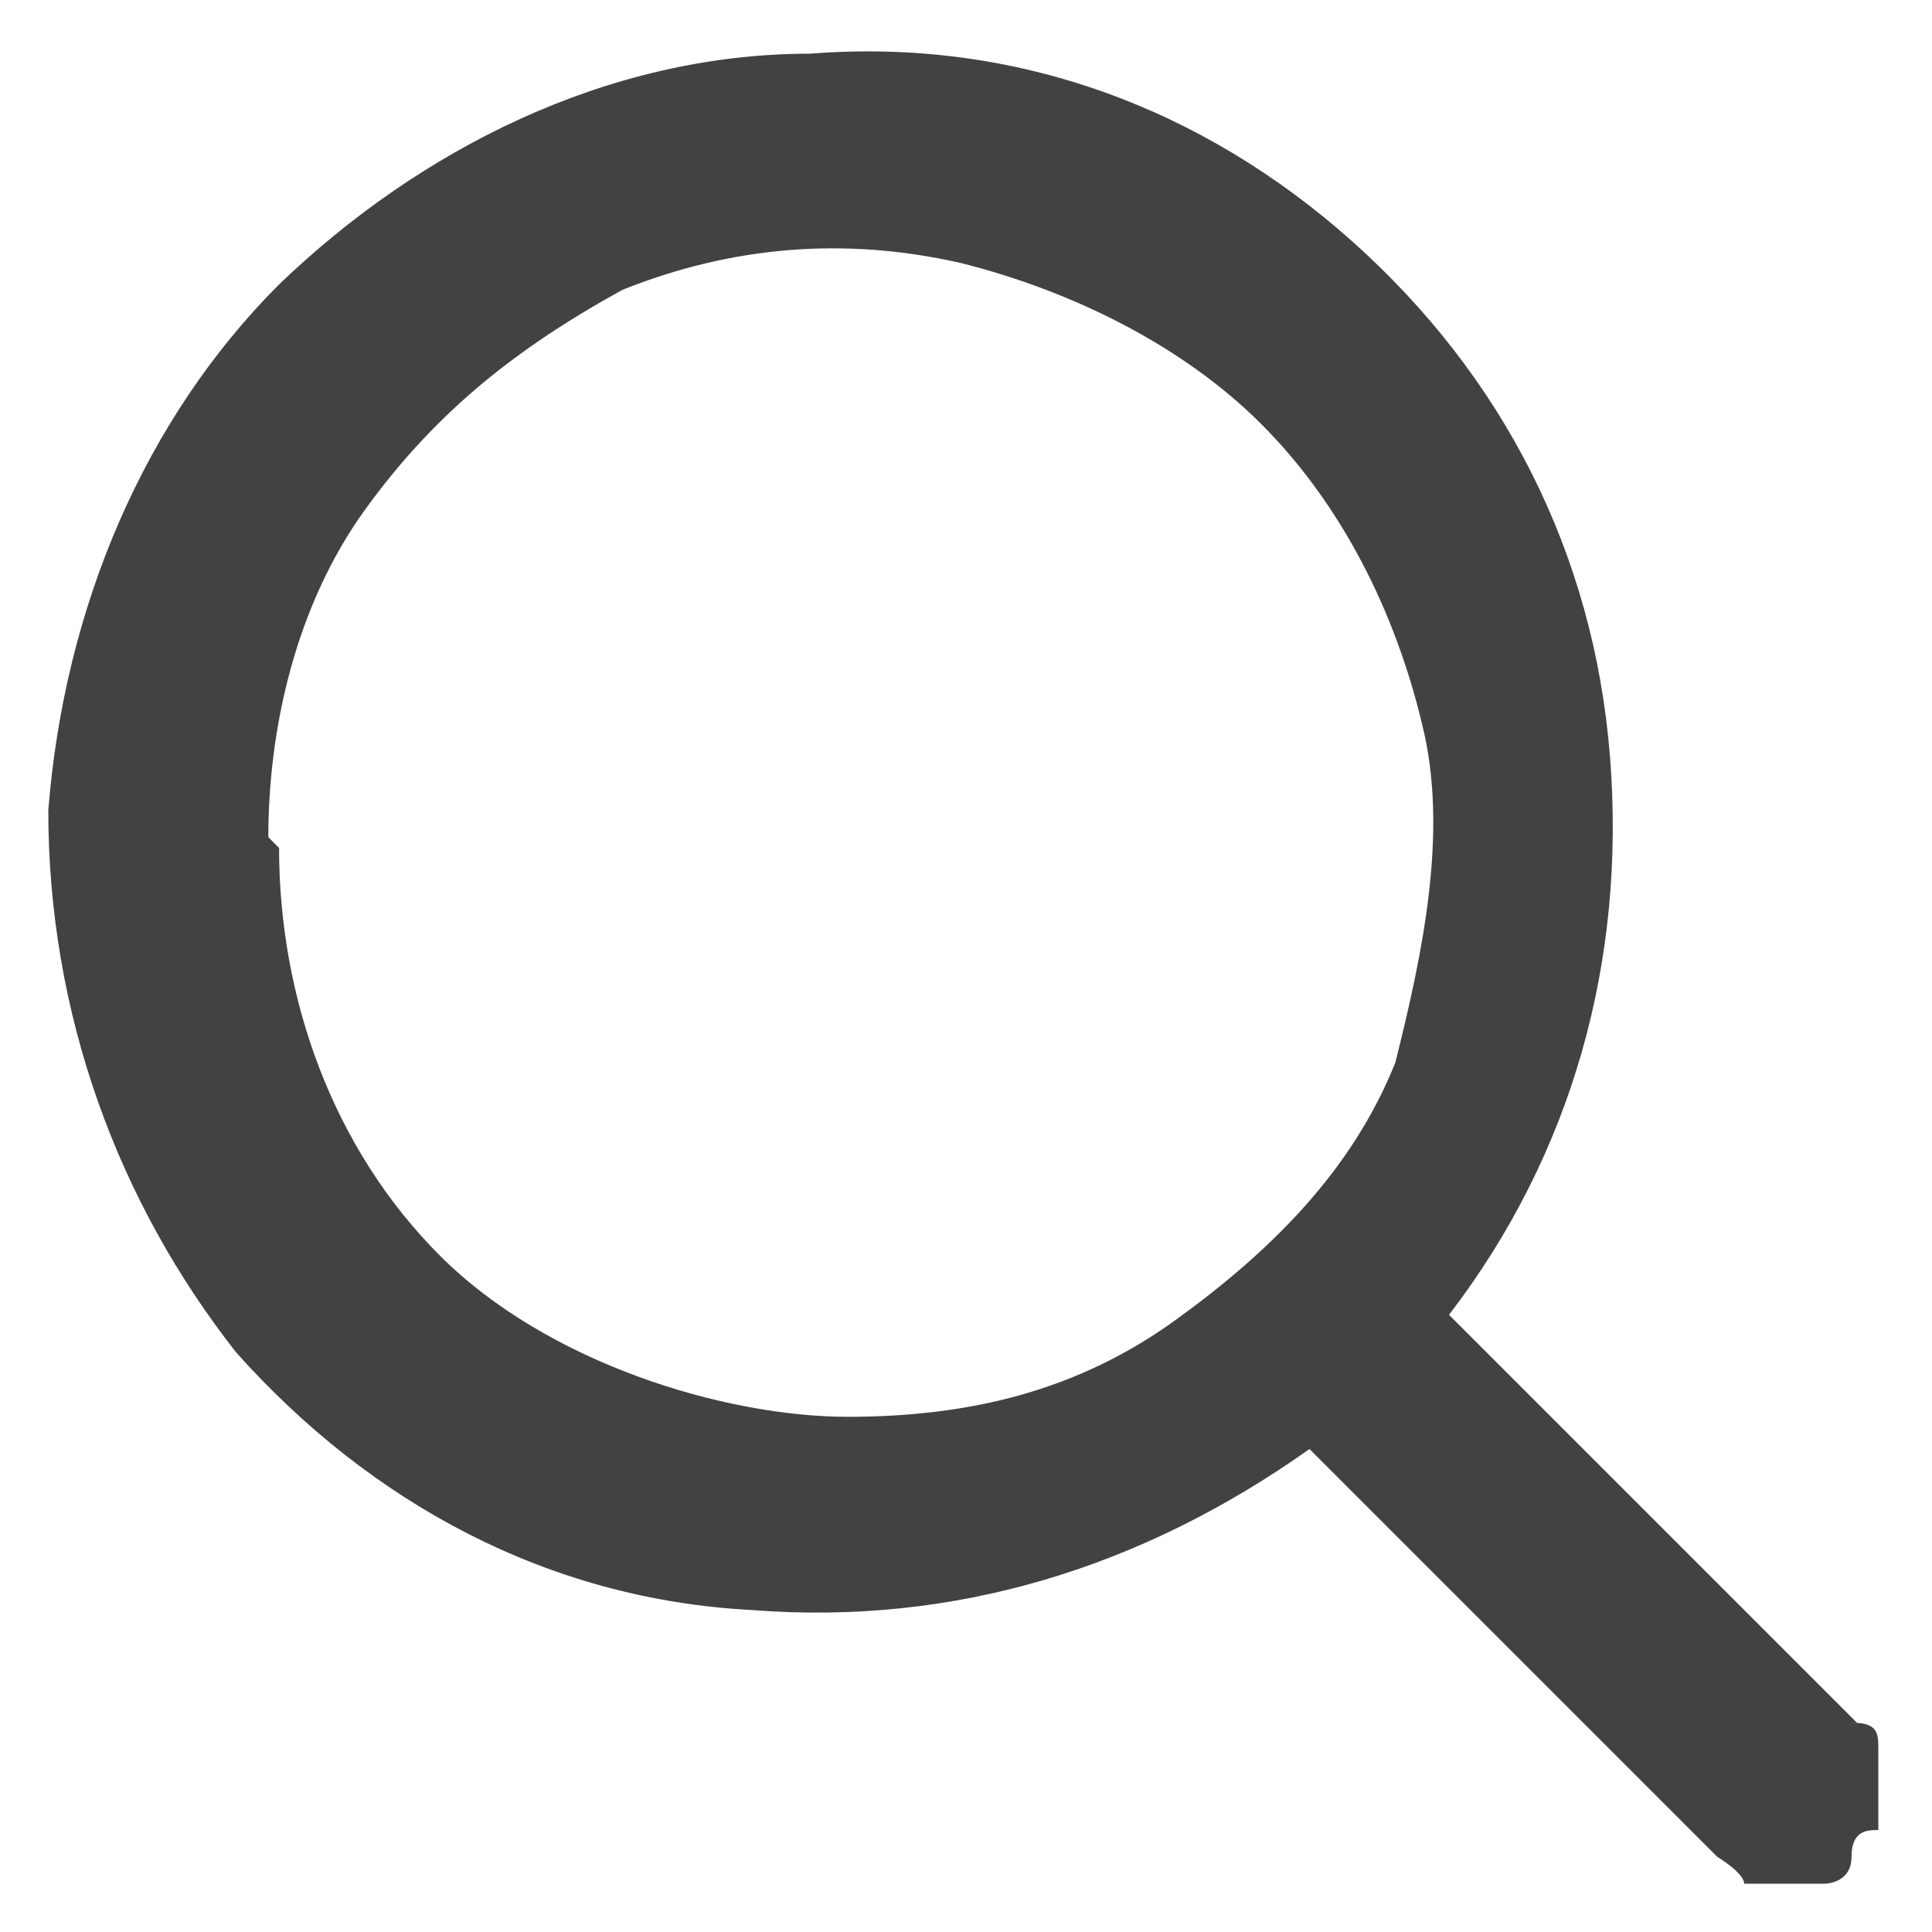<?xml version="1.0" encoding="UTF-8"?>
<svg xmlns="http://www.w3.org/2000/svg" width="36" height="36" version="1.1" viewBox="0 0 36 36">
  <defs>
    <style>
      .cls-1 {
        fill: #424242;
      }
    </style>
  </defs>
  <!-- Generator: Adobe Illustrator 28.6.0, SVG Export Plug-In . SVG Version: 1.2.0 Build 709)  -->
  <g>
    <g id="_レイヤー_1" data-name="レイヤー_1">
      <g id="_レイヤー_1-2" data-name="_レイヤー_1">
        <path class="cls-1" d="M34.6,32.1l-7.6-7.6c2.3-3,3.3-6.6,3-10.4-.3-3.8-2-7.1-4.8-9.6-2.8-2.5-6.3-3.8-10.1-3.5-3.8,0-7.3,1.8-9.9,4.3C2.7,7.8,1.2,11.3.9,15.1c0,3.8,1.3,7.3,3.5,10.1,2.5,2.8,5.8,4.6,9.6,4.8,3.8.3,7.3-.8,10.4-3l7.6,7.6s.5.3.5.5h1.5s.5,0,.5-.5.3-.5.5-.5v-1.5c0-.3,0-.5-.5-.5h0ZM5,15.6c0-2,.5-4.3,1.8-6.1,1.3-1.8,2.8-3,4.8-4.1,2-.8,4.1-1,6.3-.5,2,.5,4.1,1.5,5.6,3,1.5,1.5,2.5,3.5,3,5.6.5,2,0,4.3-.5,6.3-.8,2-2.3,3.5-4.1,4.8-1.8,1.3-3.8,1.8-6.1,1.8s-5.6-1-7.6-3-3-4.8-3-7.6l-.3-.3Z"/>
      </g>
    </g>
  </g>
</svg>